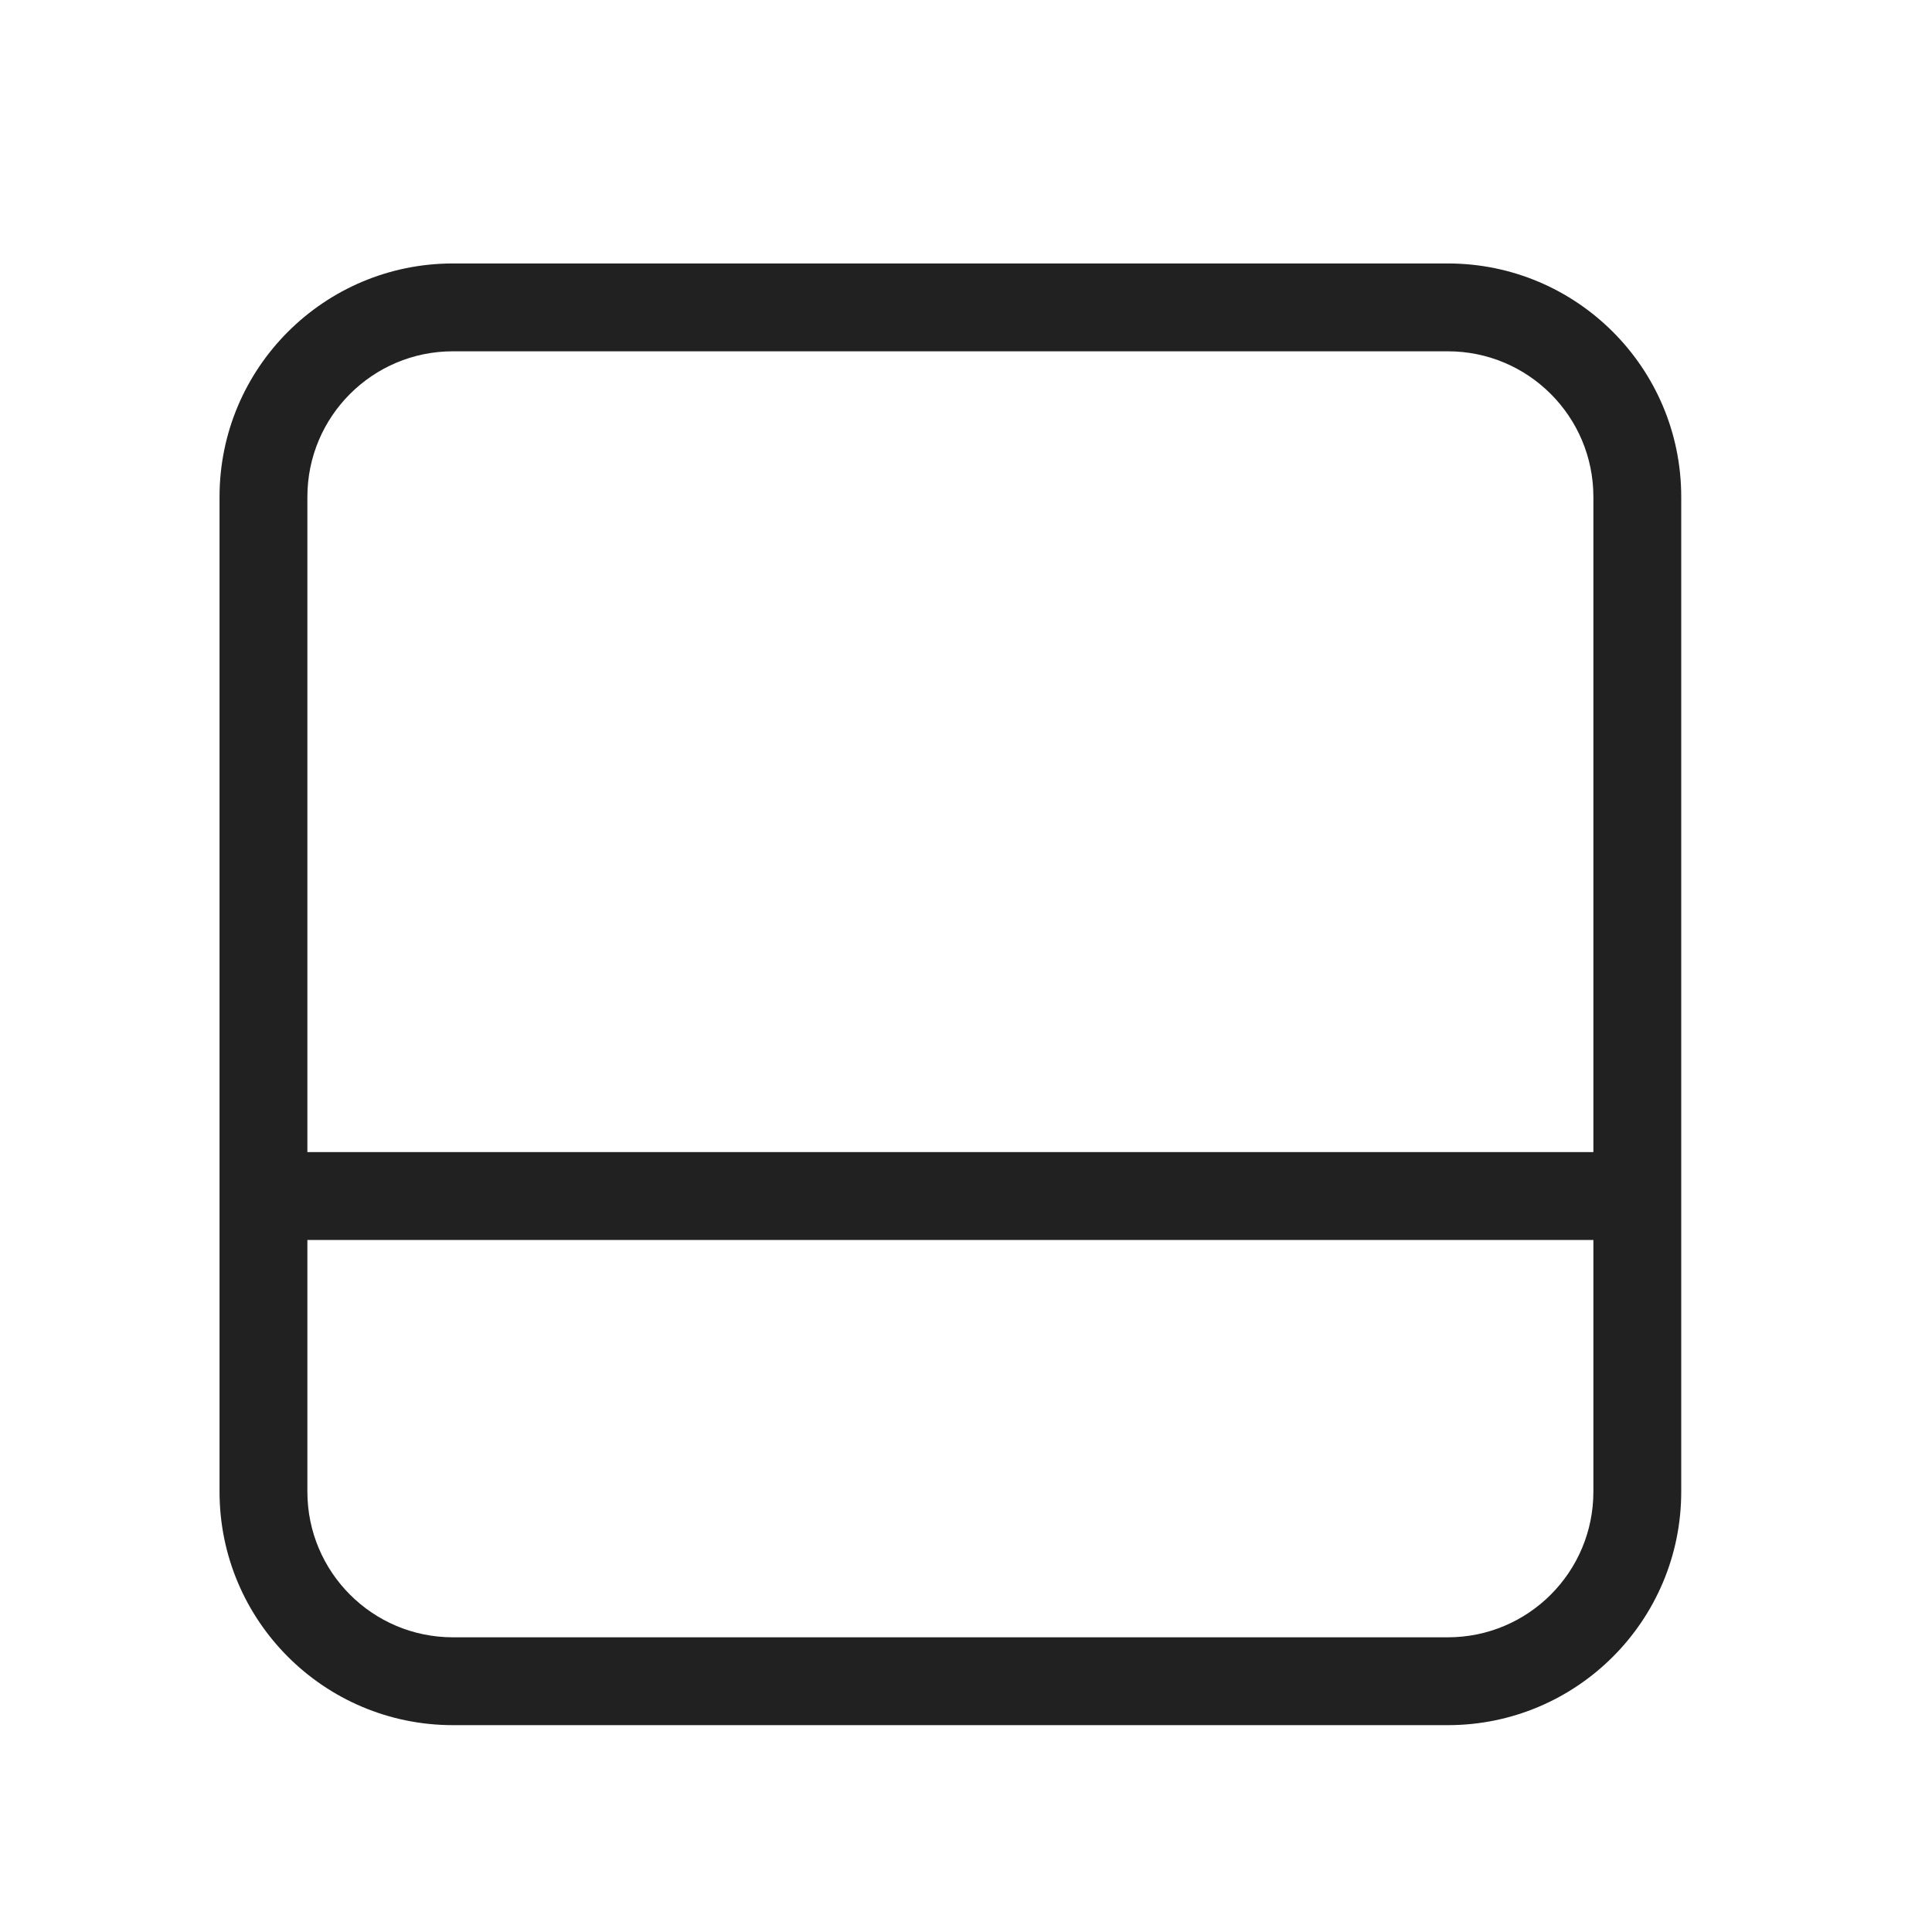 <svg width="30" height="30" viewBox="0 0 30 30" fill="none" xmlns="http://www.w3.org/2000/svg">
<path fill-rule="evenodd" clip-rule="evenodd" d="M7.033 5.455C5.785 5.455 4.773 6.467 4.773 7.715V23.163C4.773 24.412 5.785 25.424 7.033 25.424H22.482C23.73 25.424 24.742 24.412 24.742 23.163V7.715C24.742 6.467 23.73 5.455 22.482 5.455H7.033ZM3.409 7.715C3.409 5.714 5.032 4.091 7.033 4.091H22.482C24.483 4.091 26.106 5.714 26.106 7.715V23.163C26.106 25.165 24.483 26.788 22.482 26.788H7.033C5.032 26.788 3.409 25.165 3.409 23.163V7.715Z" fill="#212121"/>
<path fill-rule="evenodd" clip-rule="evenodd" d="M3.777 18.572C3.777 18.196 4.082 17.89 4.459 17.89H25.056C25.433 17.89 25.738 18.196 25.738 18.572C25.738 18.949 25.433 19.254 25.056 19.254H4.459C4.082 19.254 3.777 18.949 3.777 18.572Z" fill="#212121"/>
</svg>
